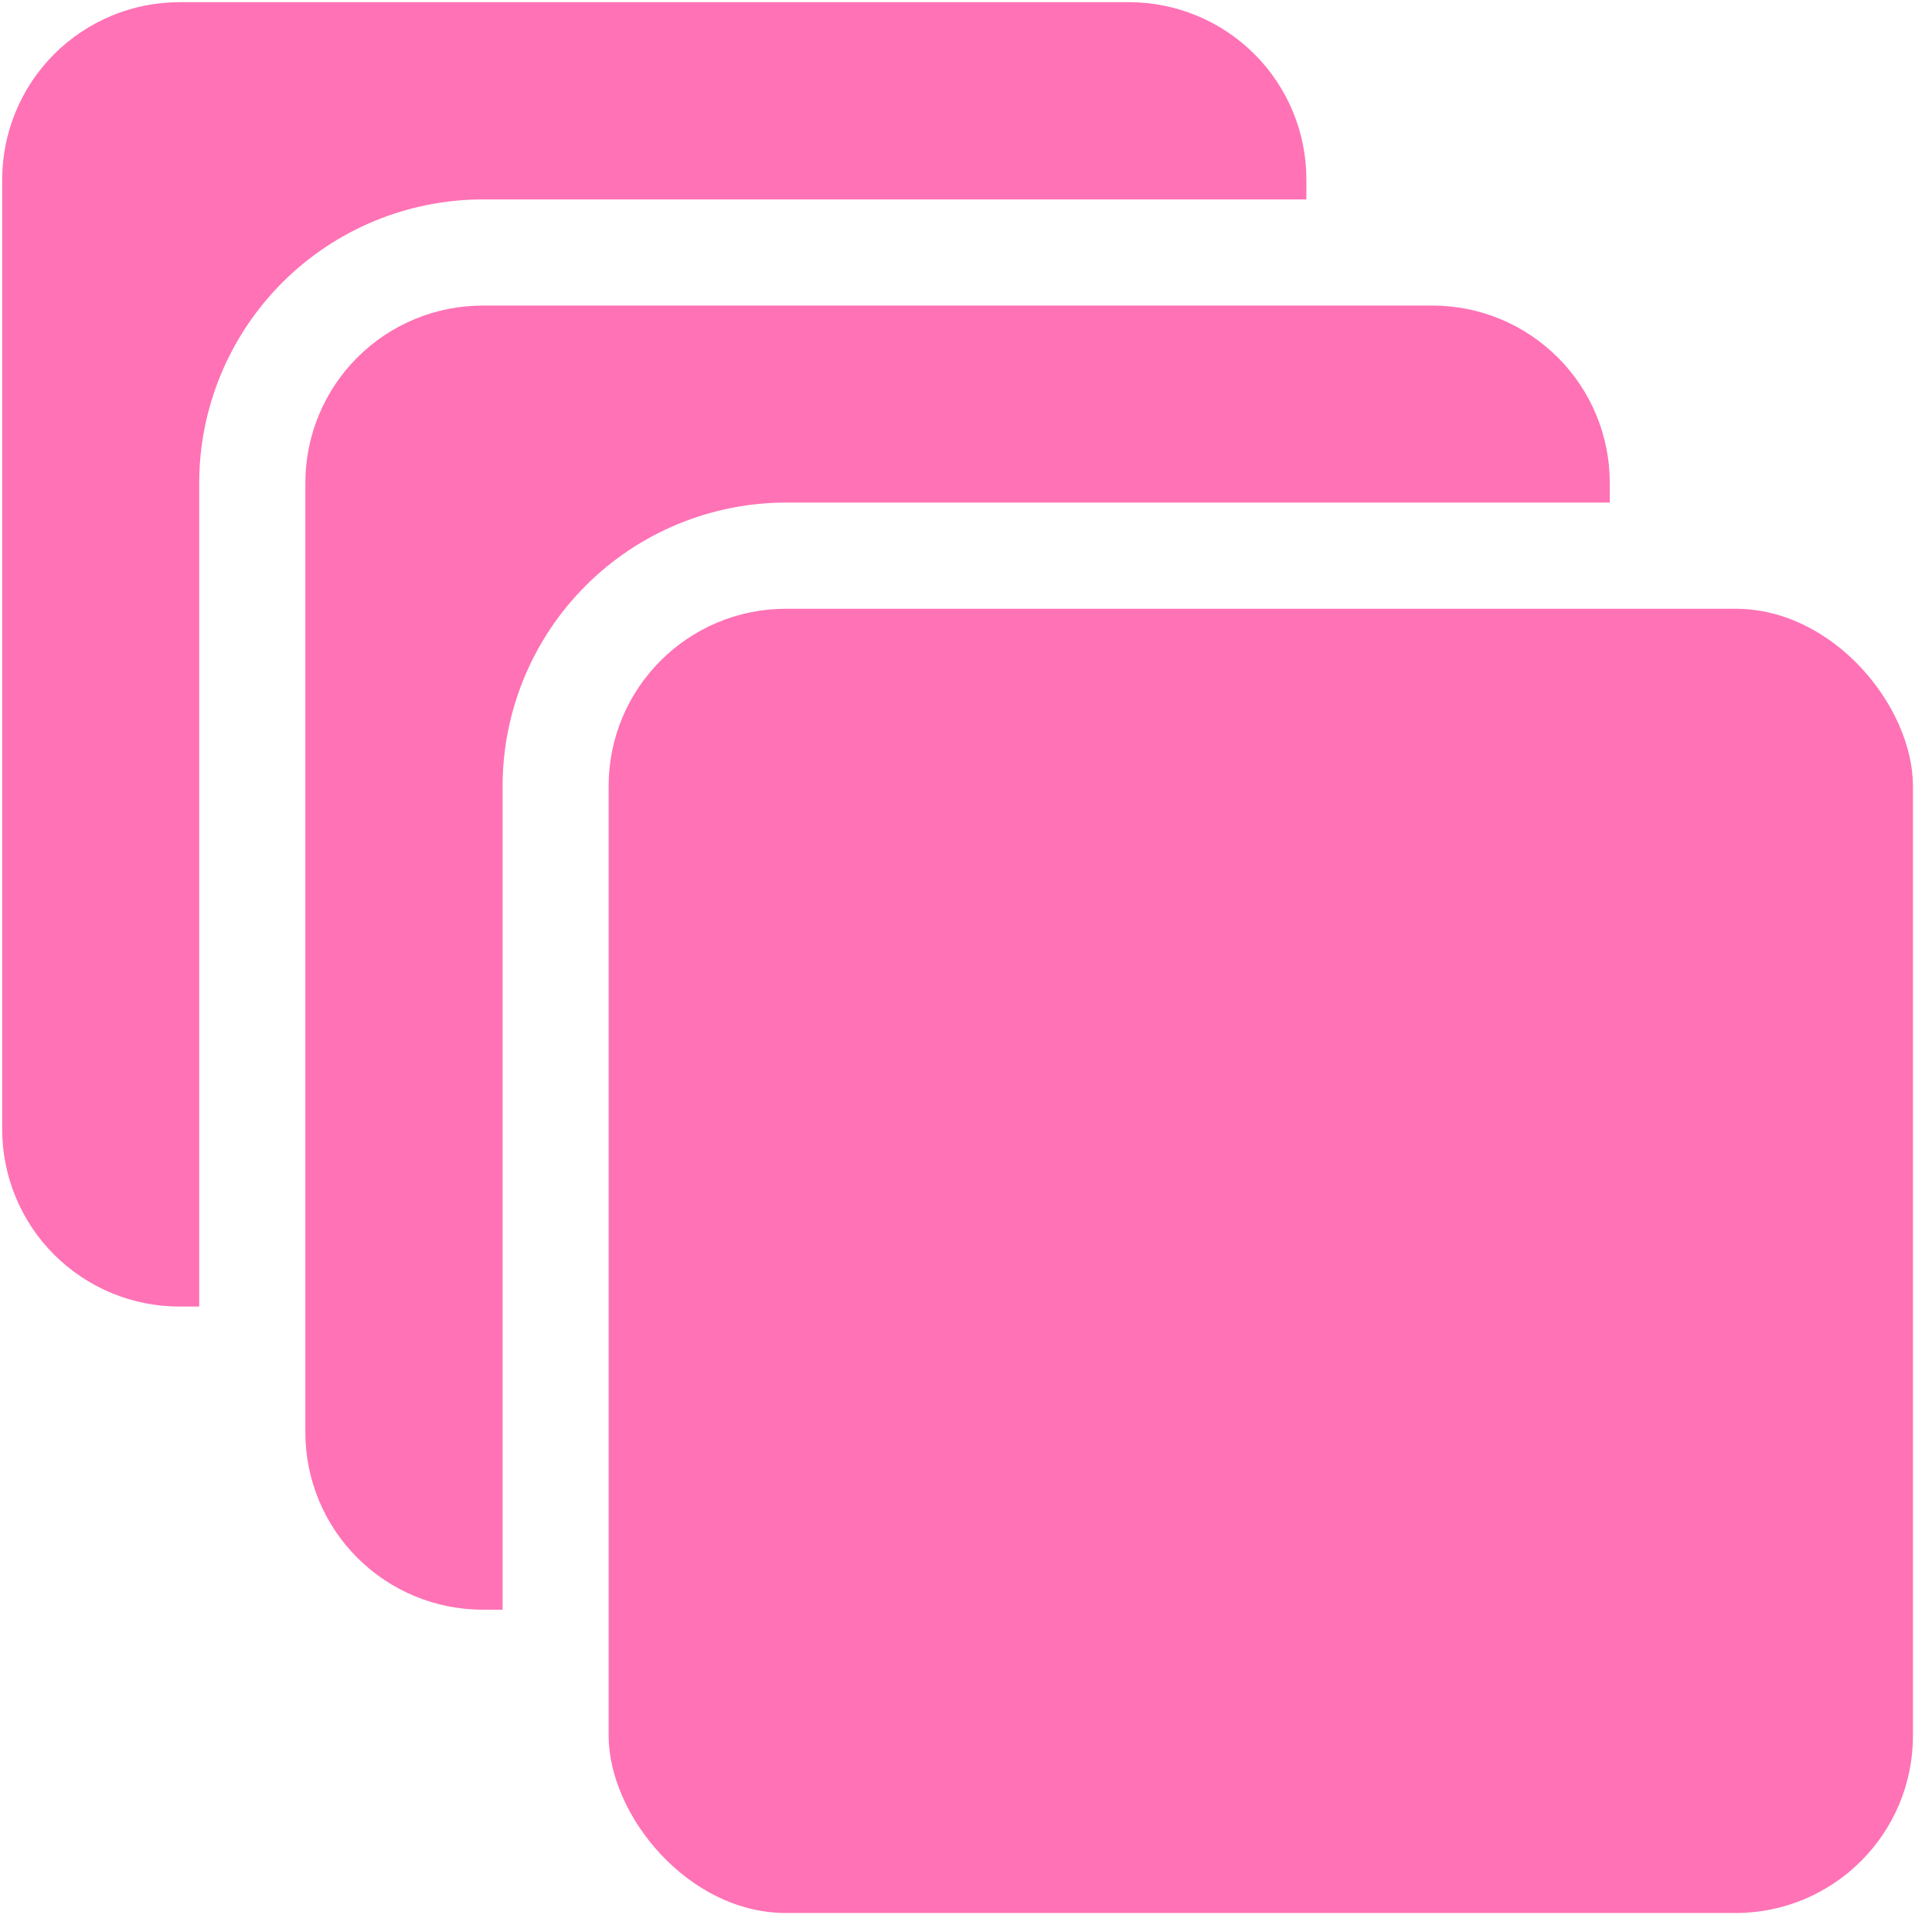 <svg width="91" height="91" viewBox="0 0 91 91" fill="none" xmlns="http://www.w3.org/2000/svg">
<path d="M61.533 9.393V8.463C61.535 6.247 60.656 4.121 59.09 2.554C57.523 0.986 55.399 0.105 53.183 0.103H8.453C6.237 0.104 4.113 0.986 2.547 2.554C0.981 4.121 0.102 6.247 0.103 8.463V53.192C0.104 55.406 0.983 57.529 2.549 59.096C4.115 60.661 6.239 61.541 8.453 61.541H9.383V22.742C9.387 19.203 10.796 15.81 13.299 13.307C15.801 10.805 19.194 9.397 22.733 9.393L61.533 9.393Z" fill="#FF72B5"/>
<path d="M37.023 23.672H75.823V22.742C75.823 20.527 74.943 18.404 73.377 16.839C71.811 15.273 69.688 14.393 67.473 14.393H22.742H22.743C20.527 14.391 18.401 15.27 16.833 16.835C15.265 18.401 14.383 20.526 14.383 22.742V67.47C14.383 69.686 15.265 71.811 16.833 73.376C18.401 74.942 20.527 75.821 22.743 75.819H23.673V37.021C23.677 33.481 25.085 30.088 27.588 27.585C30.09 25.083 33.484 23.675 37.023 23.671L37.023 23.672Z" fill="#FF72B5"/>
<path d="M37.02 28.674H81.751C86.363 28.674 90.103 33.286 90.103 37.026V81.753C90.103 86.365 86.364 90.105 81.751 90.105H37.02C32.408 90.105 28.668 85.493 28.668 81.753V37.026C28.668 32.413 32.407 28.674 37.02 28.674Z" fill="#FF72B5"/>
</svg>
